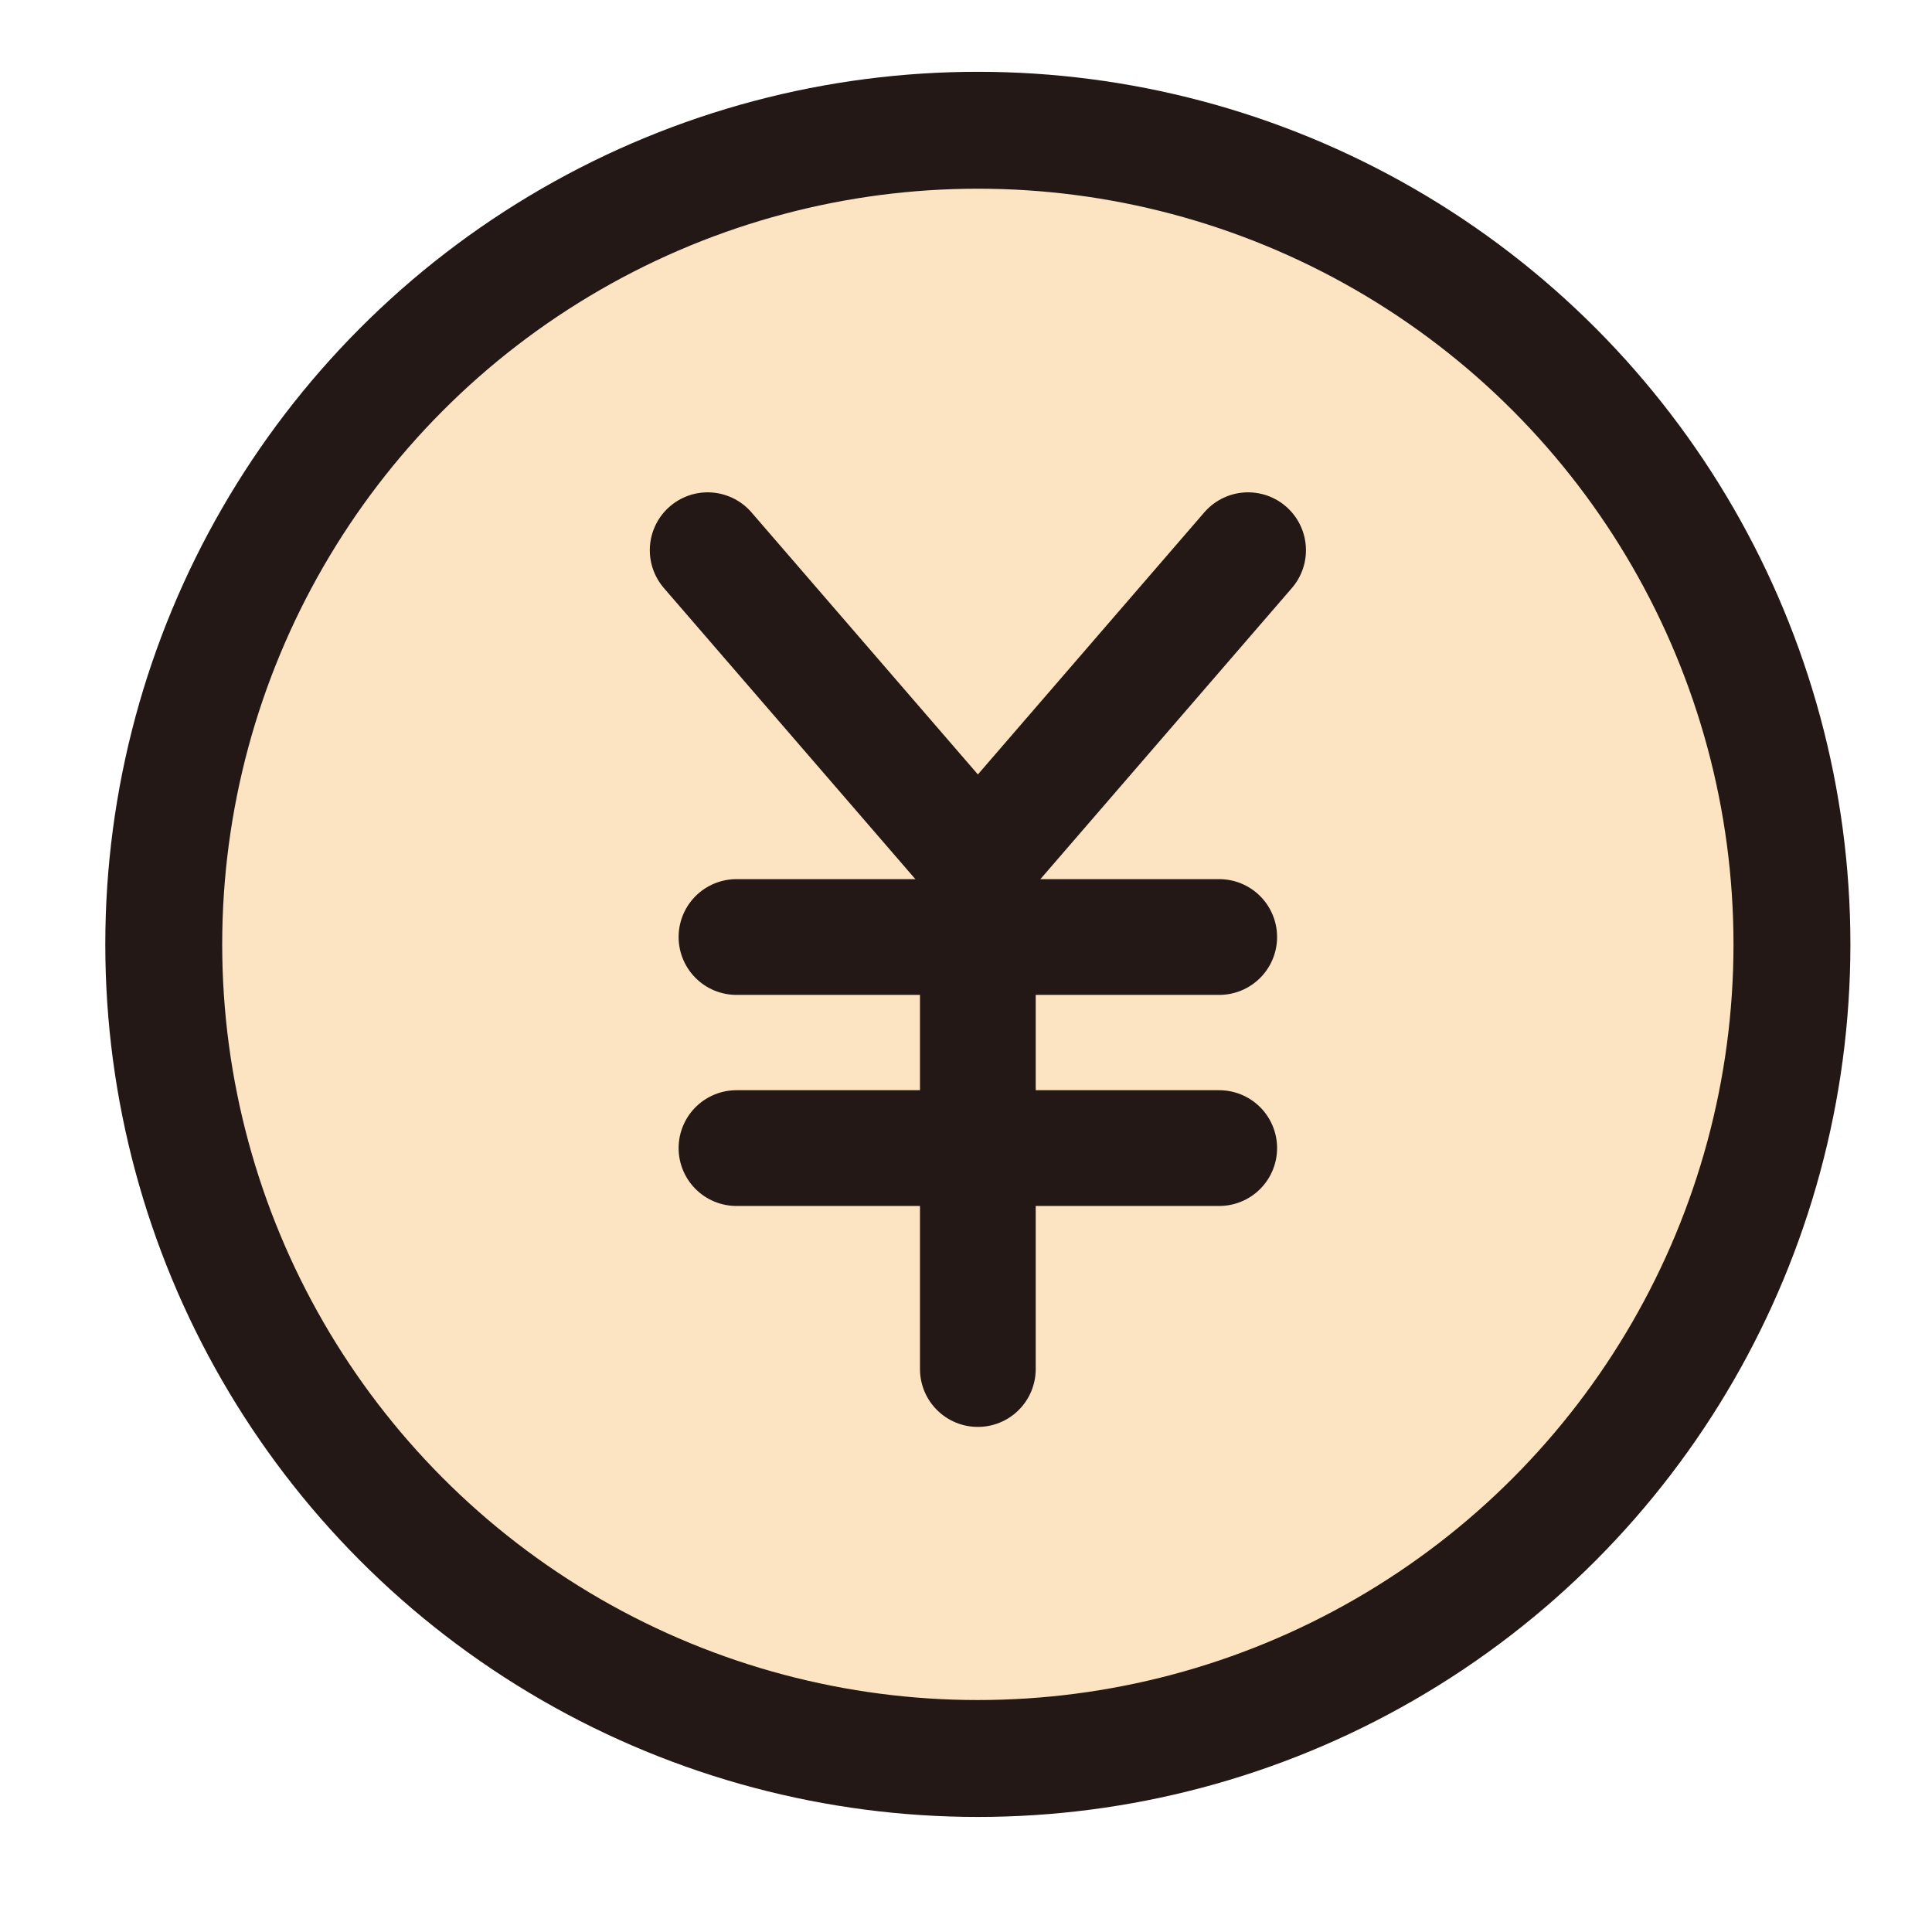 <?xml version="1.0" encoding="UTF-8"?>
<svg id="_レイヤー_1" data-name="レイヤー 1" xmlns="http://www.w3.org/2000/svg" viewBox="0 0 283.76 282.3">
  <defs>
    <style>
      .cls-1 {
        fill: #fce3c1;
        stroke-width: 17.17px;
      }

      .cls-1, .cls-2 {
        stroke: #231815;
        stroke-miterlimit: 10;
      }

      .cls-2 {
        fill: none;
        stroke-linecap: round;
        stroke-width: 17px;
      }
    </style>
  </defs>
  <circle class="cls-1" cx="143.62" cy="138.7" r="119.57"/>
  <g>
    <line class="cls-2" x1="103.94" y1="80.81" x2="143.12" y2="126.16"/>
    <line class="cls-2" x1="144.13" y1="126.16" x2="183.31" y2="80.81"/>
  </g>
  <line class="cls-2" x1="143.62" y1="130.17" x2="143.62" y2="201.07"/>
  <line class="cls-2" x1="108.17" y1="137.62" x2="179.07" y2="137.62"/>
  <line class="cls-2" x1="108.17" y1="168.62" x2="179.07" y2="168.62"/>
</svg>